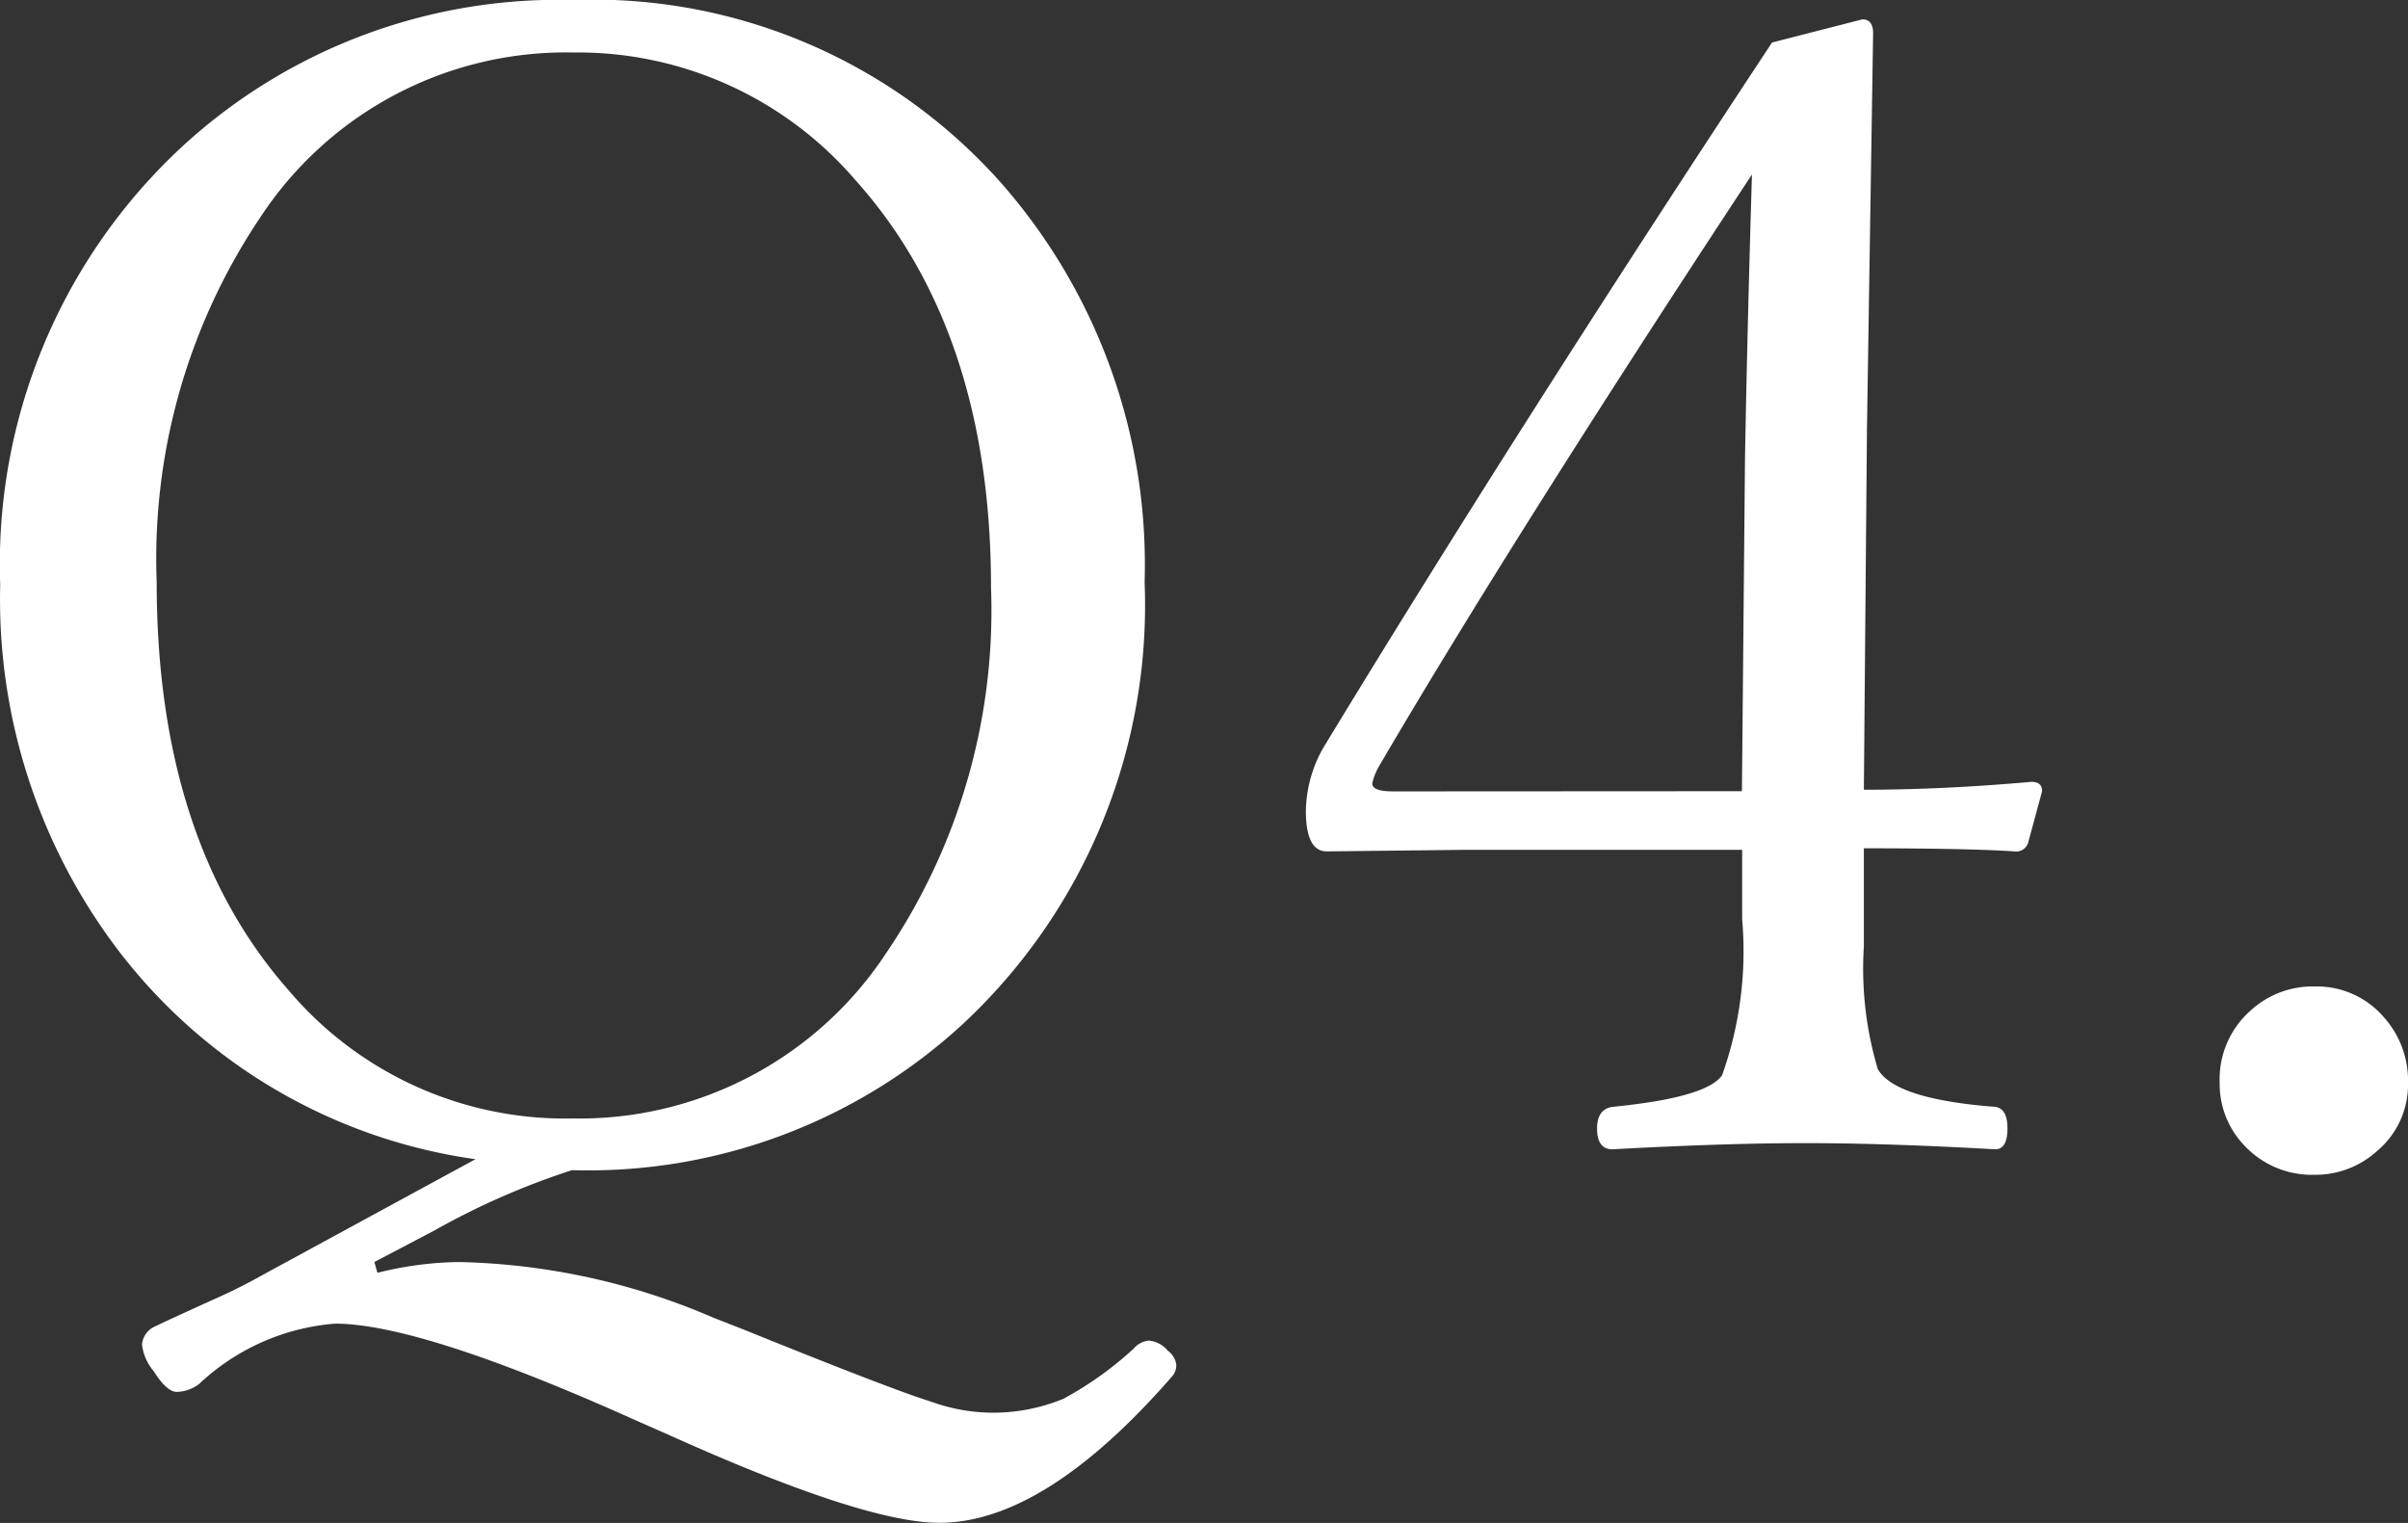 <svg xmlns="http://www.w3.org/2000/svg" width="60.938" height="38.535" viewBox="0 0 60.938 38.535">
  <rect x="0" y="0" width="60.938" height="38.535" fill="#333333" stroke="none"/>
  <path id="パス_3490" data-name="パス 3490" d="M11.992,1.836a8.819,8.819,0,0,1,2.051-.273,17.08,17.08,0,0,1,6.445,1.406l.8.313Q25,4.785,26.016,5.1a4.612,4.612,0,0,0,1.426.273,4.654,4.654,0,0,0,1.914-.352,8.77,8.77,0,0,0,1.777-1.27.563.563,0,0,1,.391-.2.706.706,0,0,1,.469.254.526.526,0,0,1,.215.352.422.422,0,0,1-.117.313q-3.223,3.691-5.879,3.691-1.914,0-6.895-2.246l-.8-.352q-5.43-2.441-7.6-2.441A5.665,5.665,0,0,0,7.48,4.648a.962.962,0,0,1-.566.2q-.254,0-.586-.527a1.271,1.271,0,0,1-.293-.664A.546.546,0,0,1,6.348,3.2q.2-.1,1.484-.684a14.364,14.364,0,0,0,1.289-.645l5.352-2.91a13.78,13.78,0,0,1-9-5.234,14.677,14.677,0,0,1-3.027-9.3A14.4,14.4,0,0,1,7.07-26.68a14.053,14.053,0,0,1,9.863-3.691A13.807,13.807,0,0,1,27.813-25.7a14.632,14.632,0,0,1,3.594,10.059A14.481,14.481,0,0,1,26.8-4.453,13.99,13.99,0,0,1,16.914-.762,19.075,19.075,0,0,0,13.438.762l-1.523.8Zm4.941-30.879a9.244,9.244,0,0,0-7.91,4.18,15.488,15.488,0,0,0-2.617,9.219q0,6.543,3.34,10.332A9.164,9.164,0,0,0,16.934-2.07a9.293,9.293,0,0,0,7.93-4.18,15.446,15.446,0,0,0,2.656-9.258q0-6.484-3.437-10.312A9.26,9.26,0,0,0,16.934-29.043ZM49.609-8.906v2.48a8.88,8.88,0,0,0,.352,3.105q.43.762,2.969.957.312.039.313.547,0,.527-.312.527-2.754-.156-4.8-.156t-4.883.156q-.391,0-.391-.527,0-.488.391-.547,2.383-.234,2.773-.8a9.343,9.343,0,0,0,.508-3.945V-8.867H39.492l-3.477.039q-.527,0-.527-1.035a3.324,3.324,0,0,1,.449-1.6q4.9-8.066,11.348-17.832l2.285-.586q.273,0,.273.352l-.156,10.02-.078,9.121q1.992,0,4.238-.2.273,0,.273.234L53.77-9.062a.314.314,0,0,1-.352.234Q52.246-8.906,49.609-8.906Zm-3.086-1.445.078-8.437q.059-3.3.176-7.168-6.094,9.258-9.453,15a1.547,1.547,0,0,0-.156.41q0,.2.527.2ZM61.016-5.41a2.233,2.233,0,0,1,1.738.762,2.4,2.4,0,0,1,.625,1.68A2.187,2.187,0,0,1,62.6-1.25a2.314,2.314,0,0,1-1.582.605,2.337,2.337,0,0,1-1.8-.762,2.244,2.244,0,0,1-.605-1.562A2.317,2.317,0,0,1,59.395-4.8,2.319,2.319,0,0,1,61.016-5.41Z" transform="translate(-2.441 30.371)" fill="#fff"/>
</svg>
